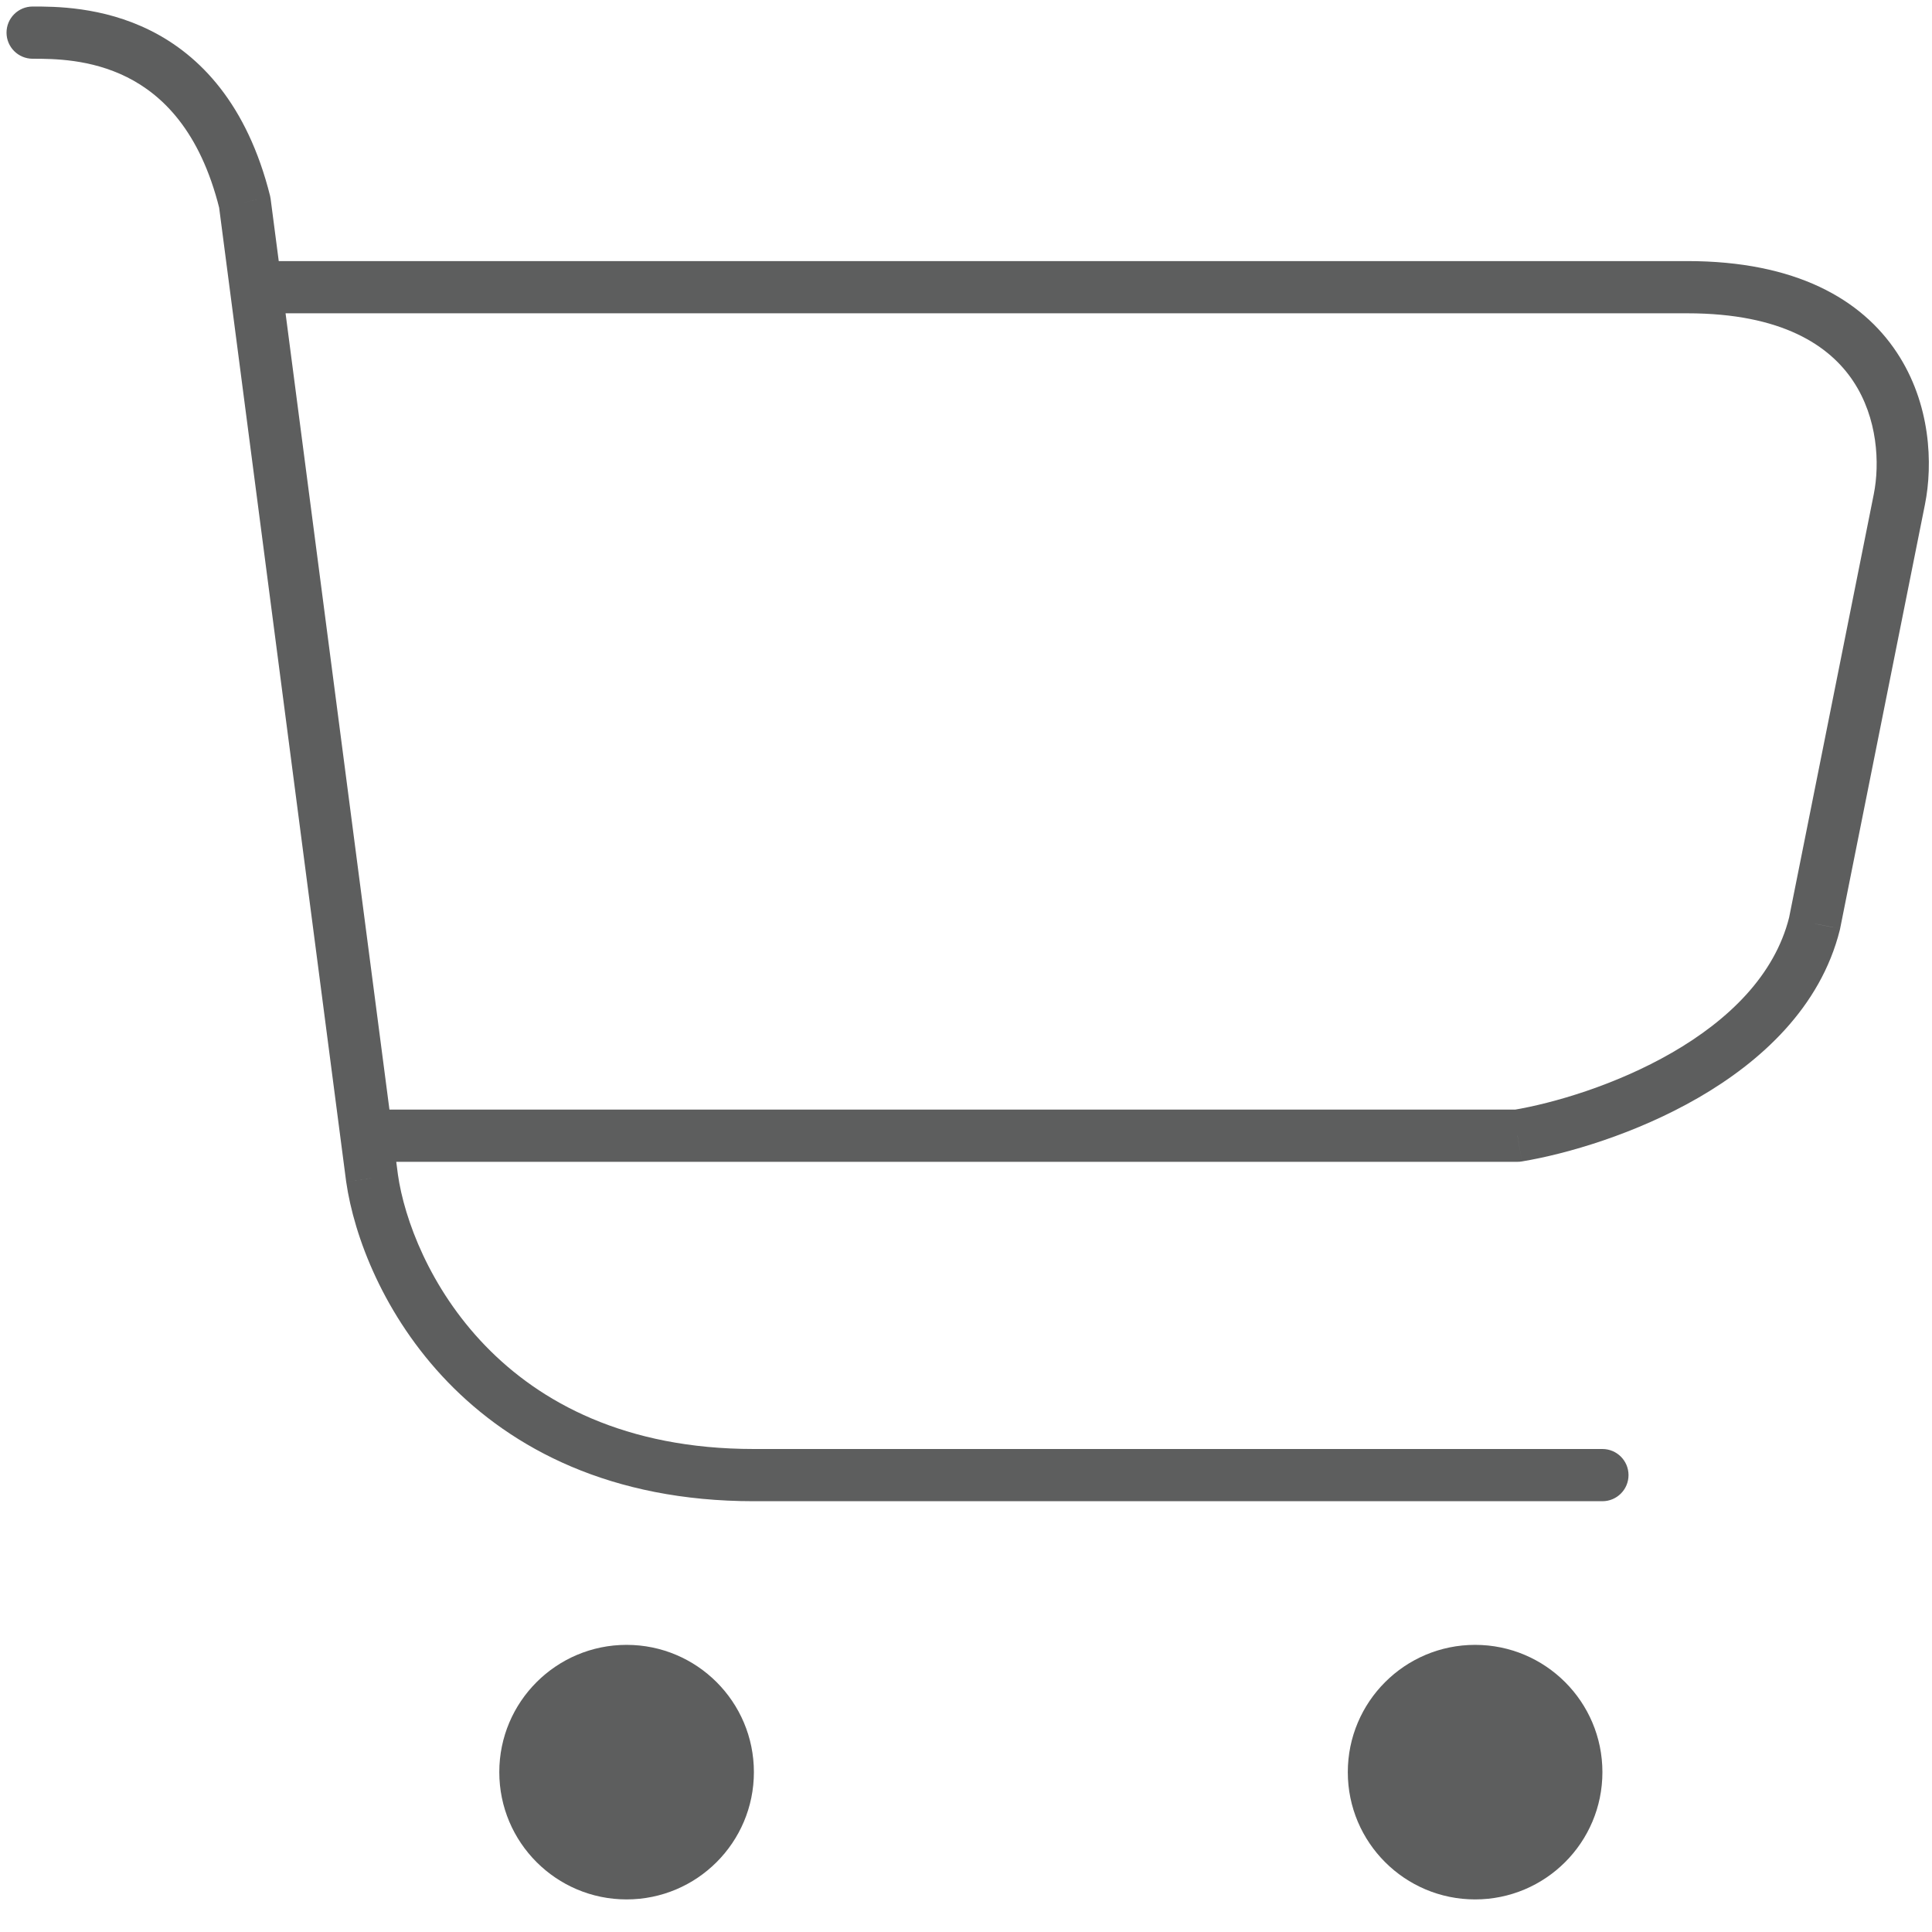 <svg width="37" height="37" viewBox="0 0 37 37" fill="none" xmlns="http://www.w3.org/2000/svg">
<g id="Group 3313">
<path id="Vector" d="M12 36.376C13.346 36.376 14.438 35.285 14.438 33.938C14.438 32.592 13.346 31.501 12 31.501C10.654 31.501 9.562 32.592 9.562 33.938C9.562 35.285 10.654 36.376 12 36.376Z" fill="#5D5E5E"/>
<path id="Vector_2" d="M28.25 36.376C29.596 36.376 30.688 35.285 30.688 33.939C30.688 32.592 29.596 31.501 28.25 31.501C26.904 31.501 25.812 32.592 25.812 33.939C25.812 35.285 26.904 36.376 28.25 36.376Z" fill="#5D5E5E"/>
<path id="Vector 161" d="M0.625 0.125C0.349 0.125 0.125 0.349 0.125 0.625C0.125 0.901 0.349 1.125 0.625 1.125L0.625 0.125ZM4.688 3.875L5.183 3.81C5.181 3.791 5.177 3.772 5.173 3.754L4.688 3.875ZM7.125 22.562L6.629 22.627L6.63 22.633L7.125 22.562ZM30.688 28.75C30.964 28.75 31.188 28.526 31.188 28.25C31.188 27.974 30.964 27.75 30.688 27.75V28.75ZM7.019 21.75L6.523 21.815L7.019 21.75ZM29.062 21.75V22.25C29.09 22.25 29.117 22.248 29.145 22.243L29.062 21.75ZM34.75 17.688L35.235 17.809C35.237 17.801 35.239 17.793 35.24 17.786L34.75 17.688ZM36.375 9.562L35.885 9.464L36.375 9.562ZM0.625 1.125C1.027 1.125 1.734 1.129 2.433 1.478C3.105 1.815 3.829 2.502 4.202 3.996L5.173 3.754C4.734 1.998 3.833 1.06 2.88 0.584C1.953 0.121 1.036 0.125 0.625 0.125L0.625 1.125ZM6.63 22.633C6.779 23.674 7.348 25.196 8.573 26.465C9.812 27.747 11.702 28.75 14.438 28.75V27.75C11.973 27.75 10.342 26.857 9.292 25.77C8.229 24.669 7.742 23.347 7.62 22.492L6.63 22.633ZM14.438 28.75H30.688V27.75H14.438V28.75ZM4.192 3.94L6.523 21.815L7.515 21.685L5.183 3.81L4.192 3.94ZM6.523 21.815L6.629 22.627L7.621 22.498L7.515 21.685L6.523 21.815ZM7.019 22.25H29.062V21.25H7.019V22.25ZM29.145 22.243C30.005 22.1 31.324 21.717 32.522 21.025C33.714 20.337 34.863 19.297 35.235 17.809L34.265 17.566C33.987 18.678 33.105 19.534 32.022 20.159C30.945 20.781 29.745 21.129 28.98 21.257L29.145 22.243ZM35.24 17.786L36.865 9.661L35.885 9.464L34.26 17.589L35.24 17.786ZM36.865 9.661C37.019 8.893 36.979 7.733 36.324 6.747C35.649 5.729 34.388 5 32.312 5V6C34.137 6 35.043 6.625 35.491 7.3C35.961 8.007 36.002 8.878 35.885 9.464L36.865 9.661ZM32.312 5H4.688V6H32.312V5Z" fill="#5D5E5E"/>
</g>
</svg>
